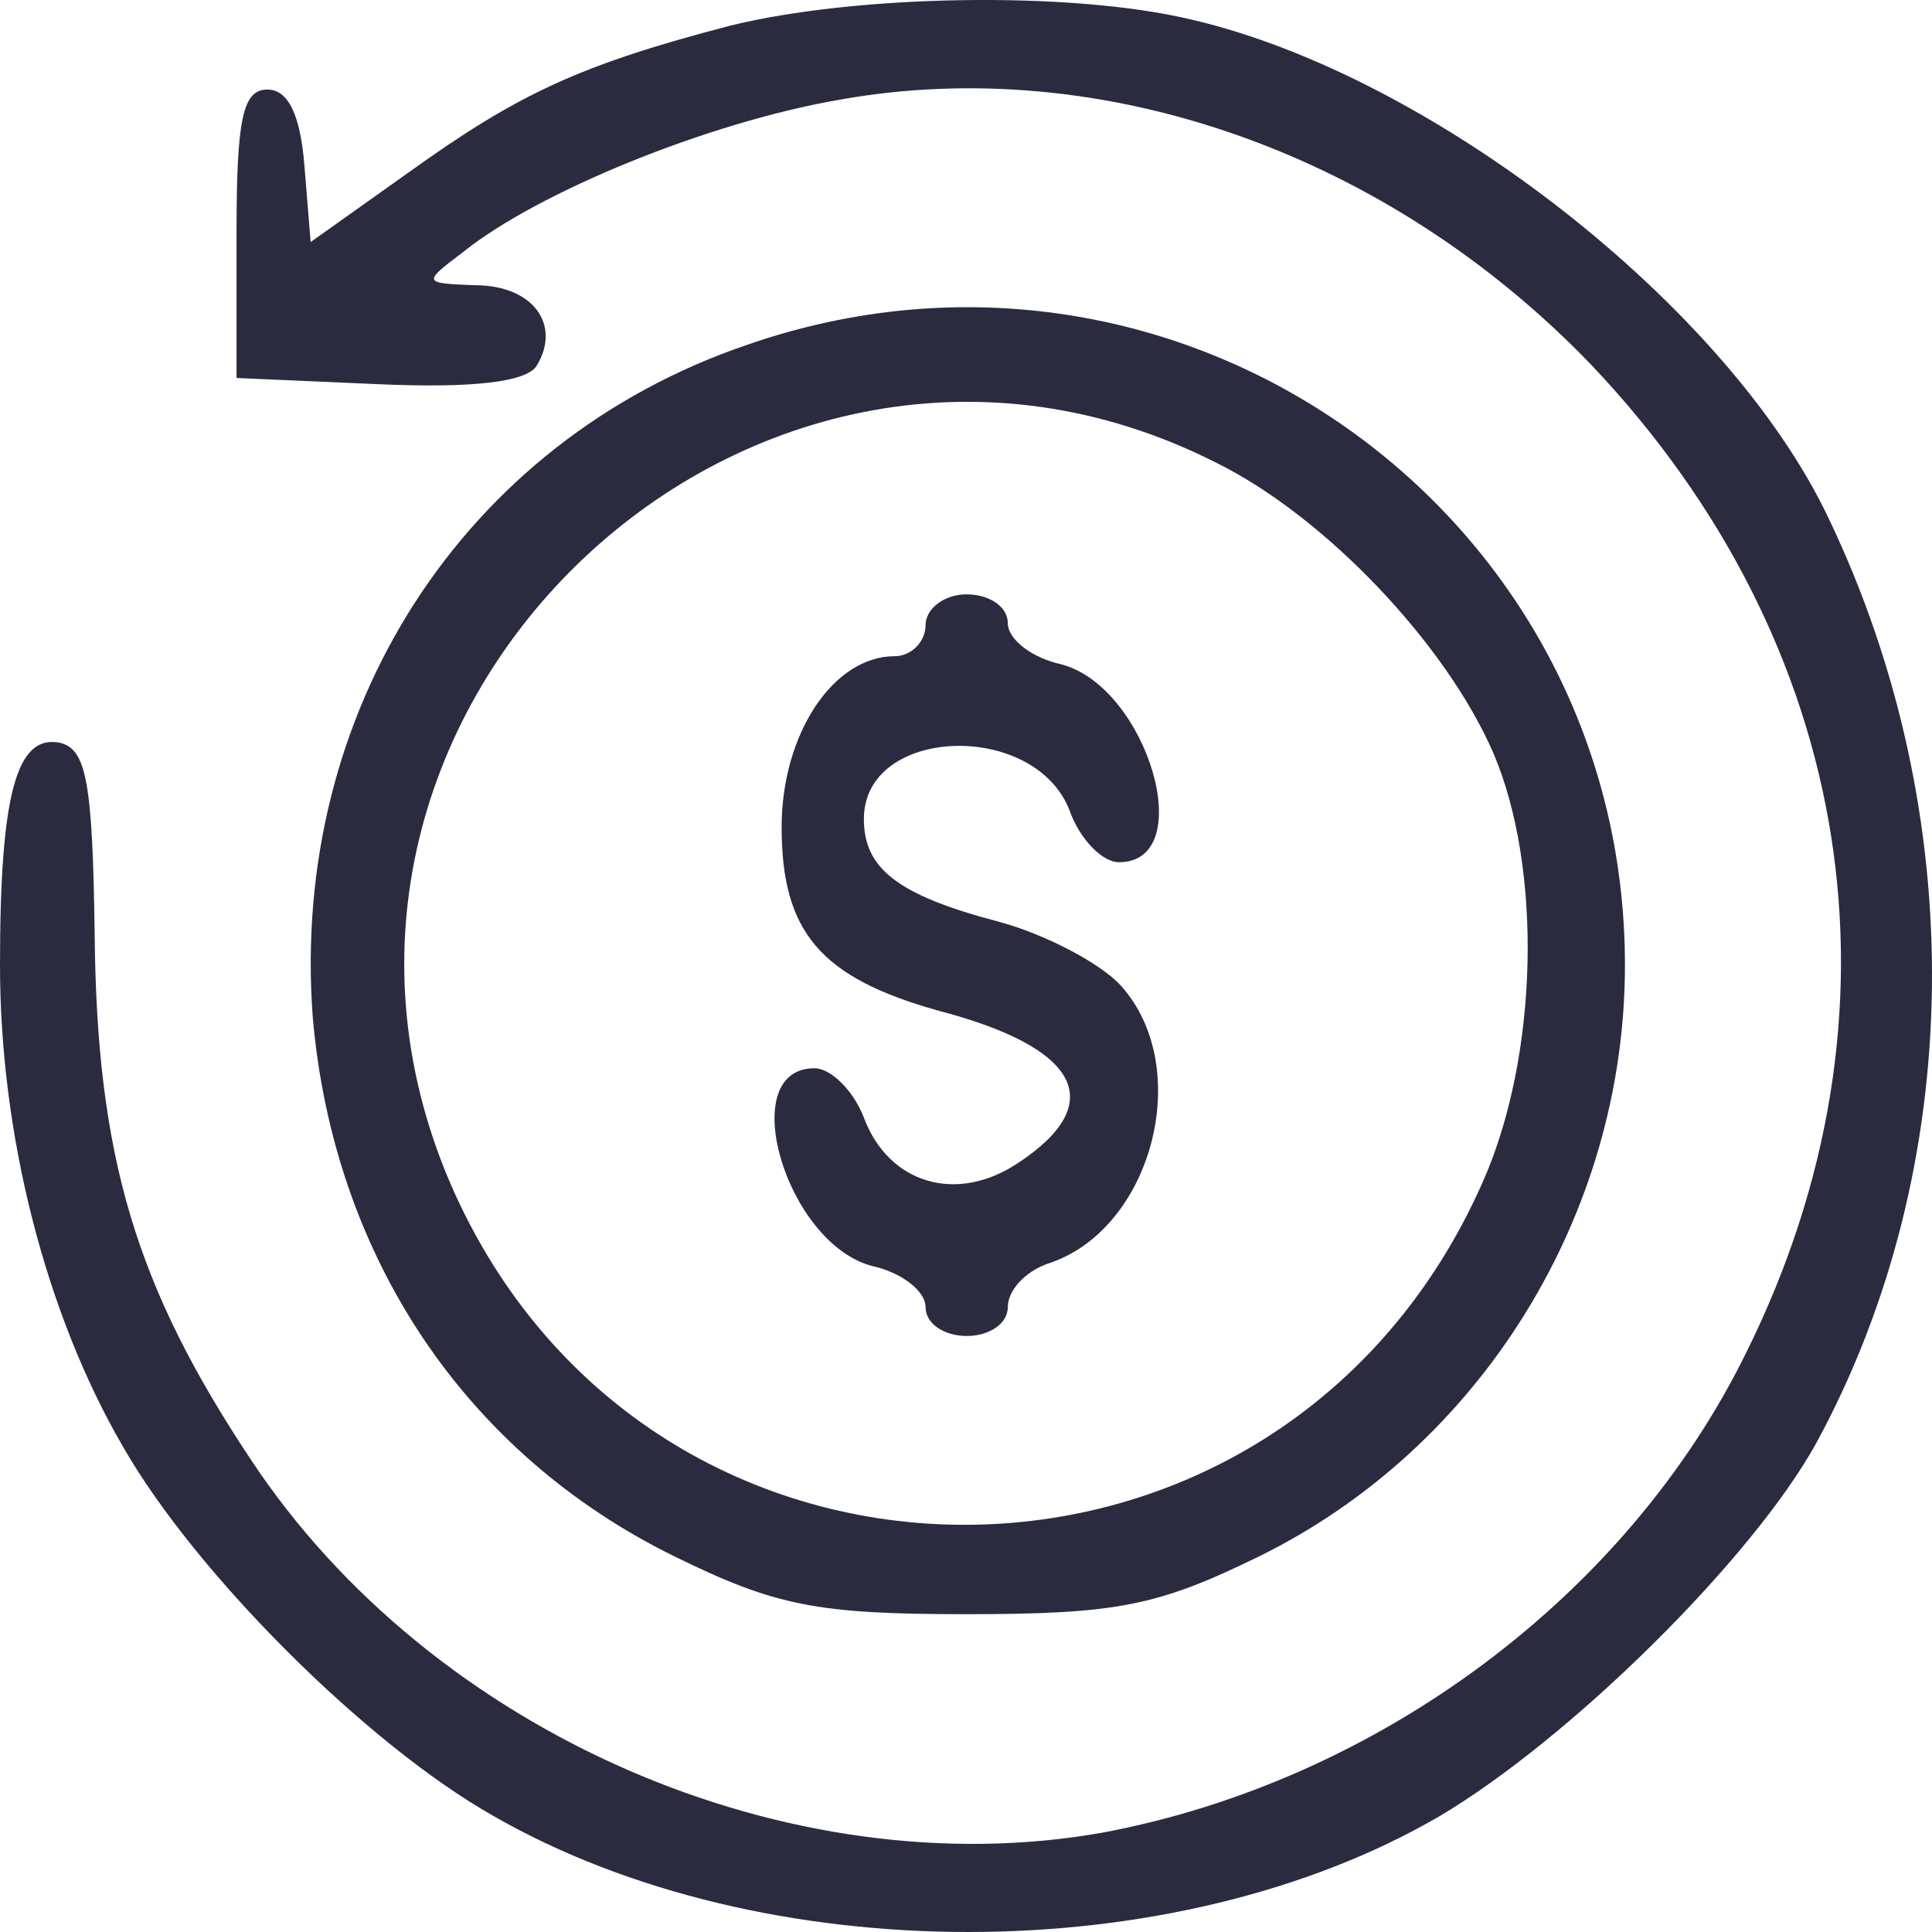 <svg xmlns="http://www.w3.org/2000/svg" fill="none" viewBox="0 0 14 14" height="14" width="14">
<path fill="#2B2B3F" d="M5.291 0.186C4.203 0.47 3.756 0.679 2.966 1.246L2.251 1.754L2.206 1.201C2.176 0.828 2.087 0.649 1.938 0.649C1.759 0.649 1.714 0.858 1.714 1.694V2.739L2.742 2.784C3.428 2.814 3.816 2.769 3.89 2.649C4.069 2.351 3.86 2.067 3.443 2.067C3.07 2.052 3.055 2.052 3.354 1.828C3.89 1.395 5.127 0.888 6.081 0.723C7.989 0.38 10.061 1.112 11.536 2.649C13.444 4.665 13.876 7.337 12.654 9.801C11.79 11.563 9.986 12.906 7.989 13.28C5.723 13.683 3.13 12.563 1.818 10.577C0.984 9.323 0.701 8.383 0.686 6.77C0.671 5.665 0.626 5.426 0.432 5.382C0.119 5.322 0 5.755 0 6.994C0 8.218 0.328 9.517 0.894 10.488C1.416 11.398 2.653 12.638 3.577 13.16C5.53 14.28 8.511 14.28 10.433 13.16C11.387 12.593 12.699 11.294 13.161 10.458C14.249 8.457 14.279 5.904 13.25 3.754C12.52 2.216 10.374 0.544 8.63 0.141C7.751 -0.068 6.2 -0.038 5.291 0.186Z"></path>
<path fill="#2B2B3F" d="M5.41 2.5C3.354 3.202 2.102 5.158 2.266 7.367C2.415 9.099 3.368 10.533 4.889 11.279C5.619 11.637 5.917 11.697 7.005 11.697C8.093 11.697 8.391 11.637 9.122 11.279C10.732 10.488 11.775 8.801 11.775 6.994C11.775 3.709 8.54 1.41 5.41 2.5ZM8.809 3.351C9.599 3.739 10.478 4.665 10.821 5.456C11.179 6.292 11.149 7.651 10.746 8.562C9.286 11.876 4.695 11.876 3.264 8.577C1.789 5.143 5.47 1.664 8.809 3.351Z"></path>
<path fill="#2B2B3F" d="M6.707 4.531C6.707 4.65 6.603 4.755 6.484 4.755C6.036 4.755 5.664 5.322 5.664 5.994C5.664 6.755 5.947 7.084 6.797 7.323C7.825 7.591 8.034 7.994 7.378 8.427C6.931 8.726 6.439 8.577 6.26 8.099C6.186 7.905 6.022 7.741 5.902 7.741C5.321 7.741 5.694 9.01 6.32 9.174C6.528 9.219 6.707 9.353 6.707 9.472C6.707 9.592 6.841 9.681 7.005 9.681C7.169 9.681 7.303 9.592 7.303 9.472C7.303 9.353 7.423 9.219 7.587 9.159C8.347 8.92 8.66 7.741 8.123 7.143C7.974 6.979 7.572 6.77 7.244 6.681C6.499 6.486 6.26 6.292 6.26 5.934C6.26 5.262 7.497 5.217 7.751 5.874C7.825 6.083 7.989 6.248 8.108 6.248C8.69 6.248 8.317 4.979 7.691 4.814C7.482 4.769 7.303 4.635 7.303 4.516C7.303 4.396 7.169 4.307 7.005 4.307C6.841 4.307 6.707 4.411 6.707 4.531Z"></path>
</svg>
